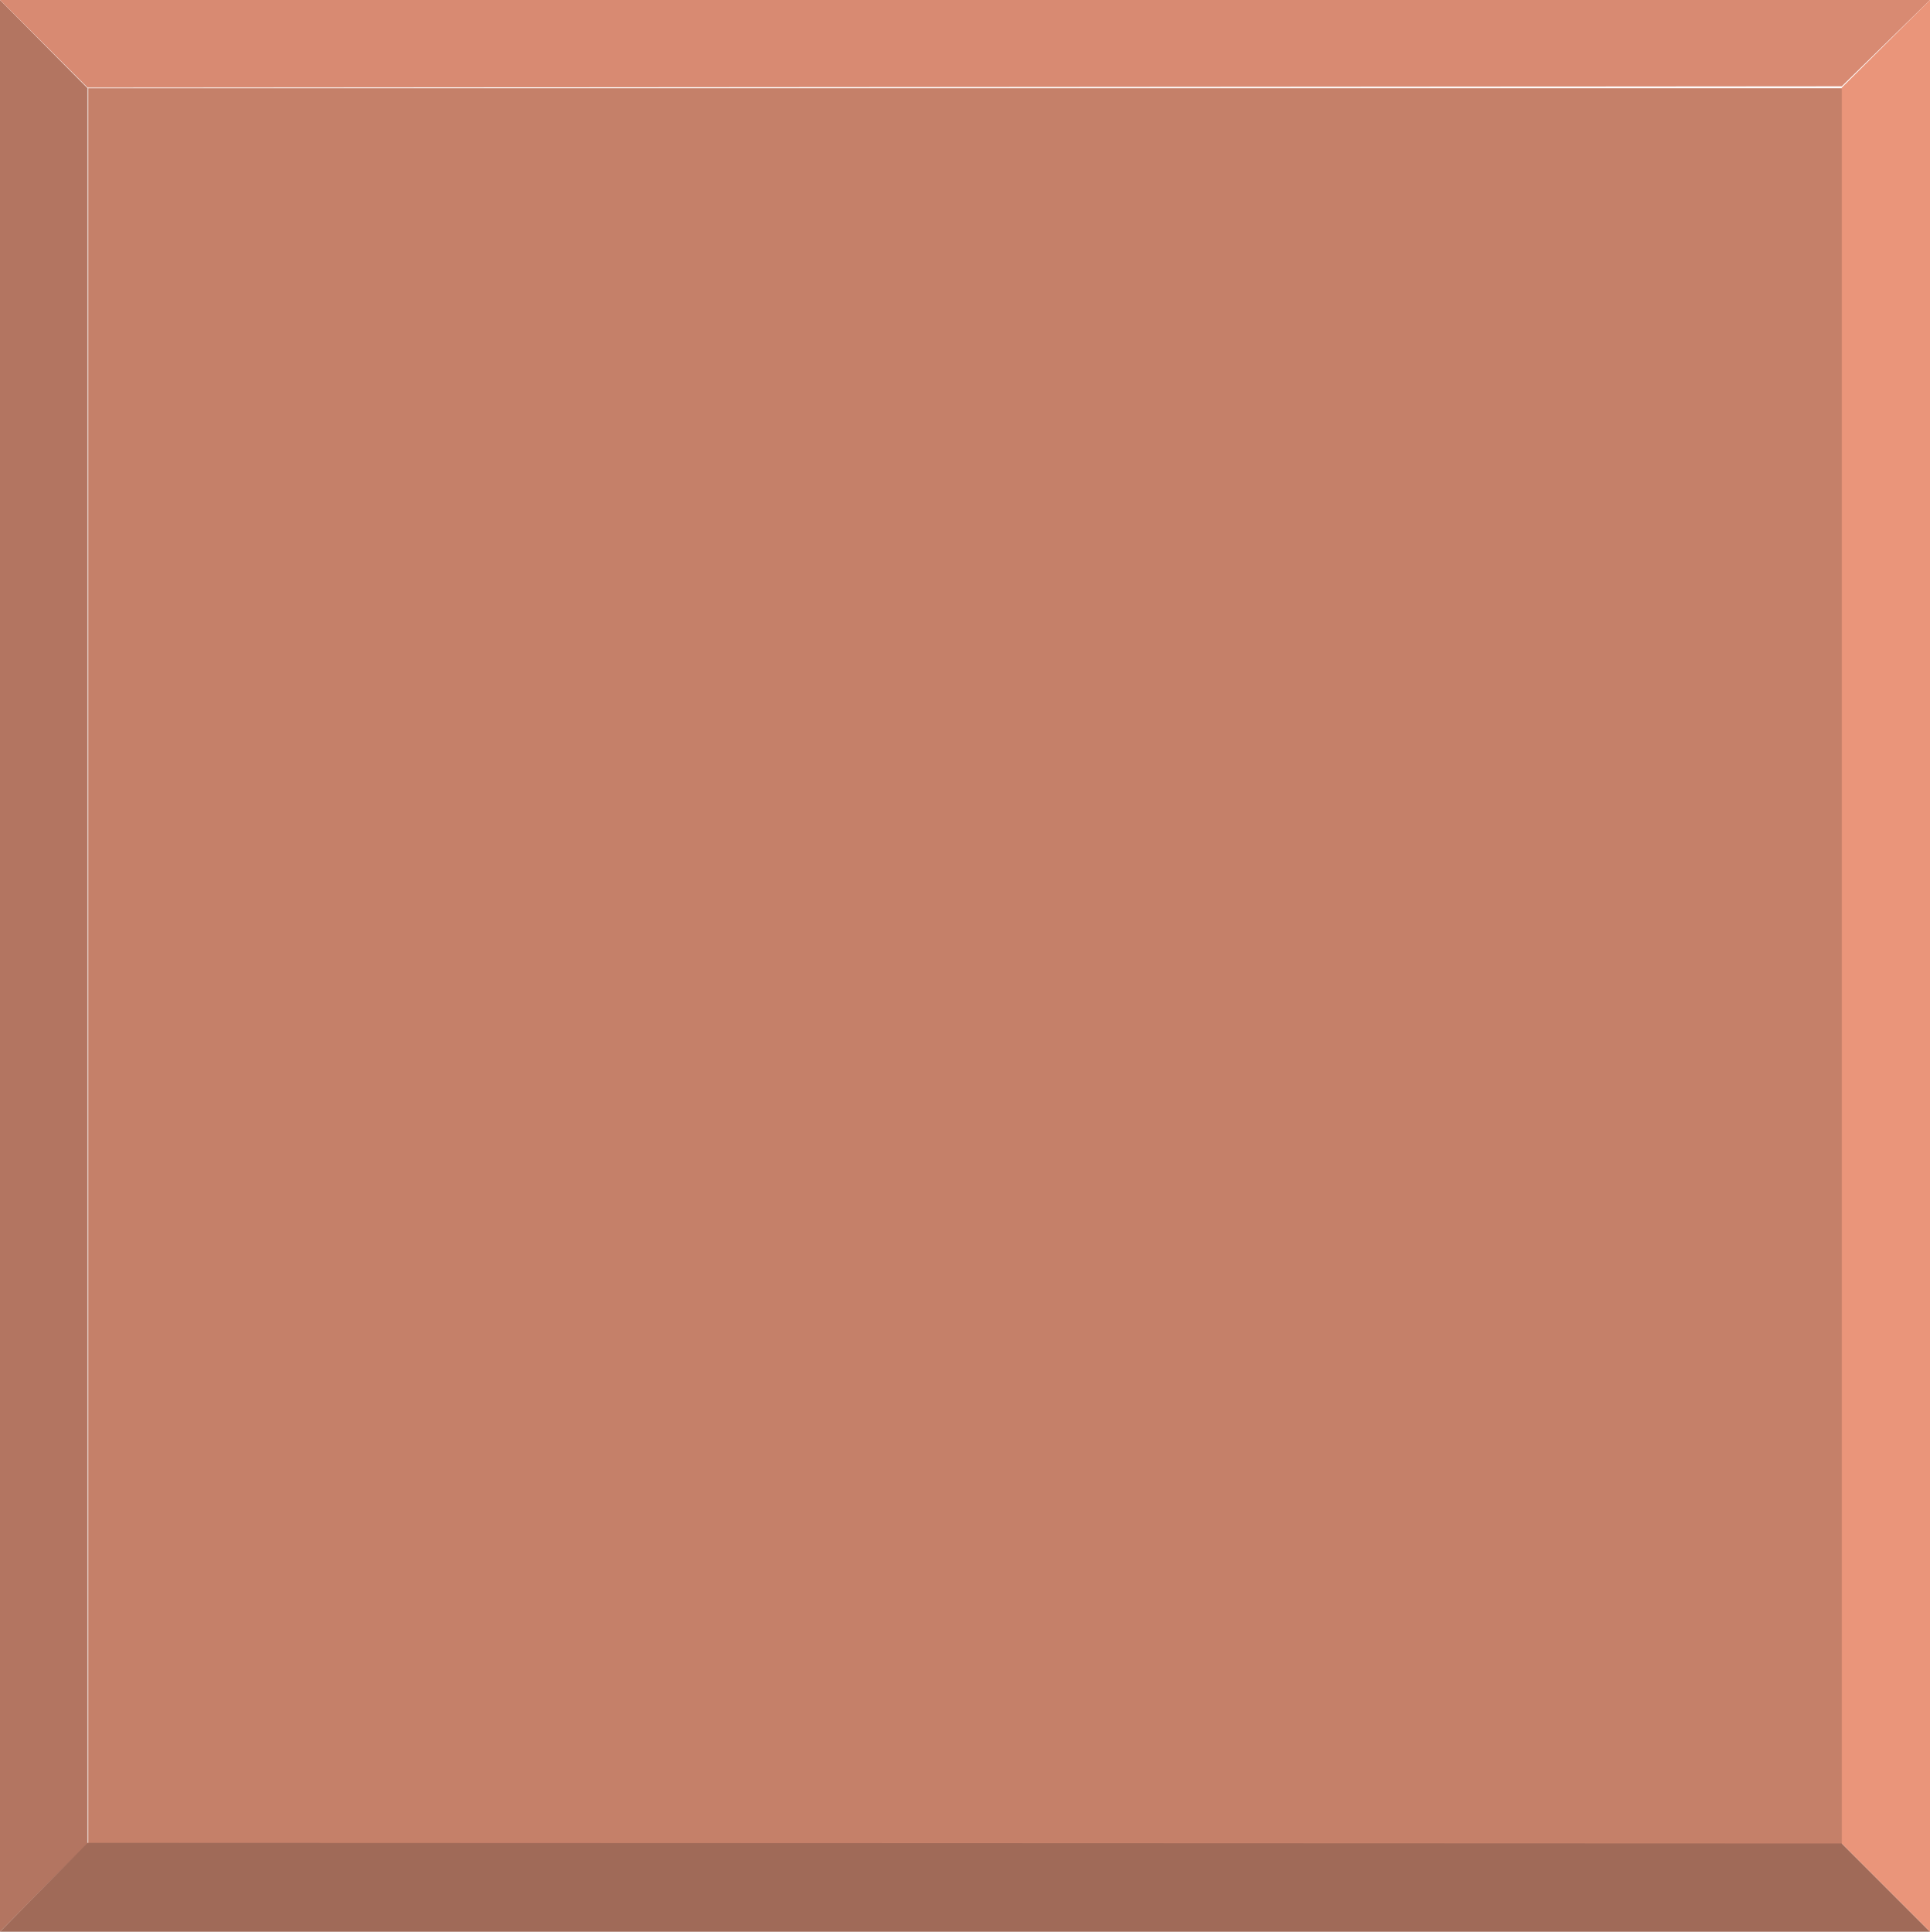 <svg xmlns="http://www.w3.org/2000/svg" width="287.808" height="288" viewBox="0 0 215.856 216"><path d="m209.294 509.145 9.864-9.72h156.96l9.792 9.72z" style="fill:#d88a72" transform="translate(-189.71 -312.945)"/><path d="m376.118 342.465 9.792-9.864v176.544l-9.792-9.72z" style="fill:#b37561" transform="translate(-189.71 -312.945)"/><path d="m209.294 332.6 9.864 9.865v156.96l-9.864 9.648z" style="fill:#ea957a" transform="translate(-189.71 -312.945)"/><path d="m219.158 342.465-9.864-9.864 176.616-.072-9.792 9.936z" style="fill:#a06a58" transform="translate(-189.71 -312.945)"/><path d="M209.51 332.673h176.472v176.616H209.51zm-9.936-9.864h196.2v196.344h-196.2z" style="fill:#c58069" transform="translate(-189.71 -312.945)"/><path d="m189.71 312.945 9.792 9.864V519.08l-9.792 9.864z" style="fill:#b37561" transform="translate(-189.71 -312.945)"/><path d="m405.566 312.945-9.864 9.648-196.2.144-9.792-9.792z" style="fill:#d88a72" transform="translate(-189.71 -312.945)"/><path d="m199.502 519.009 196.2.072 9.864 9.864H189.71z" style="fill:#a06a58" transform="translate(-189.71 -312.945)"/><path d="M405.566 312.945v216l-9.864-9.864V322.737z" style="fill:#ea957a" transform="translate(-189.71 -312.945)"/></svg>
